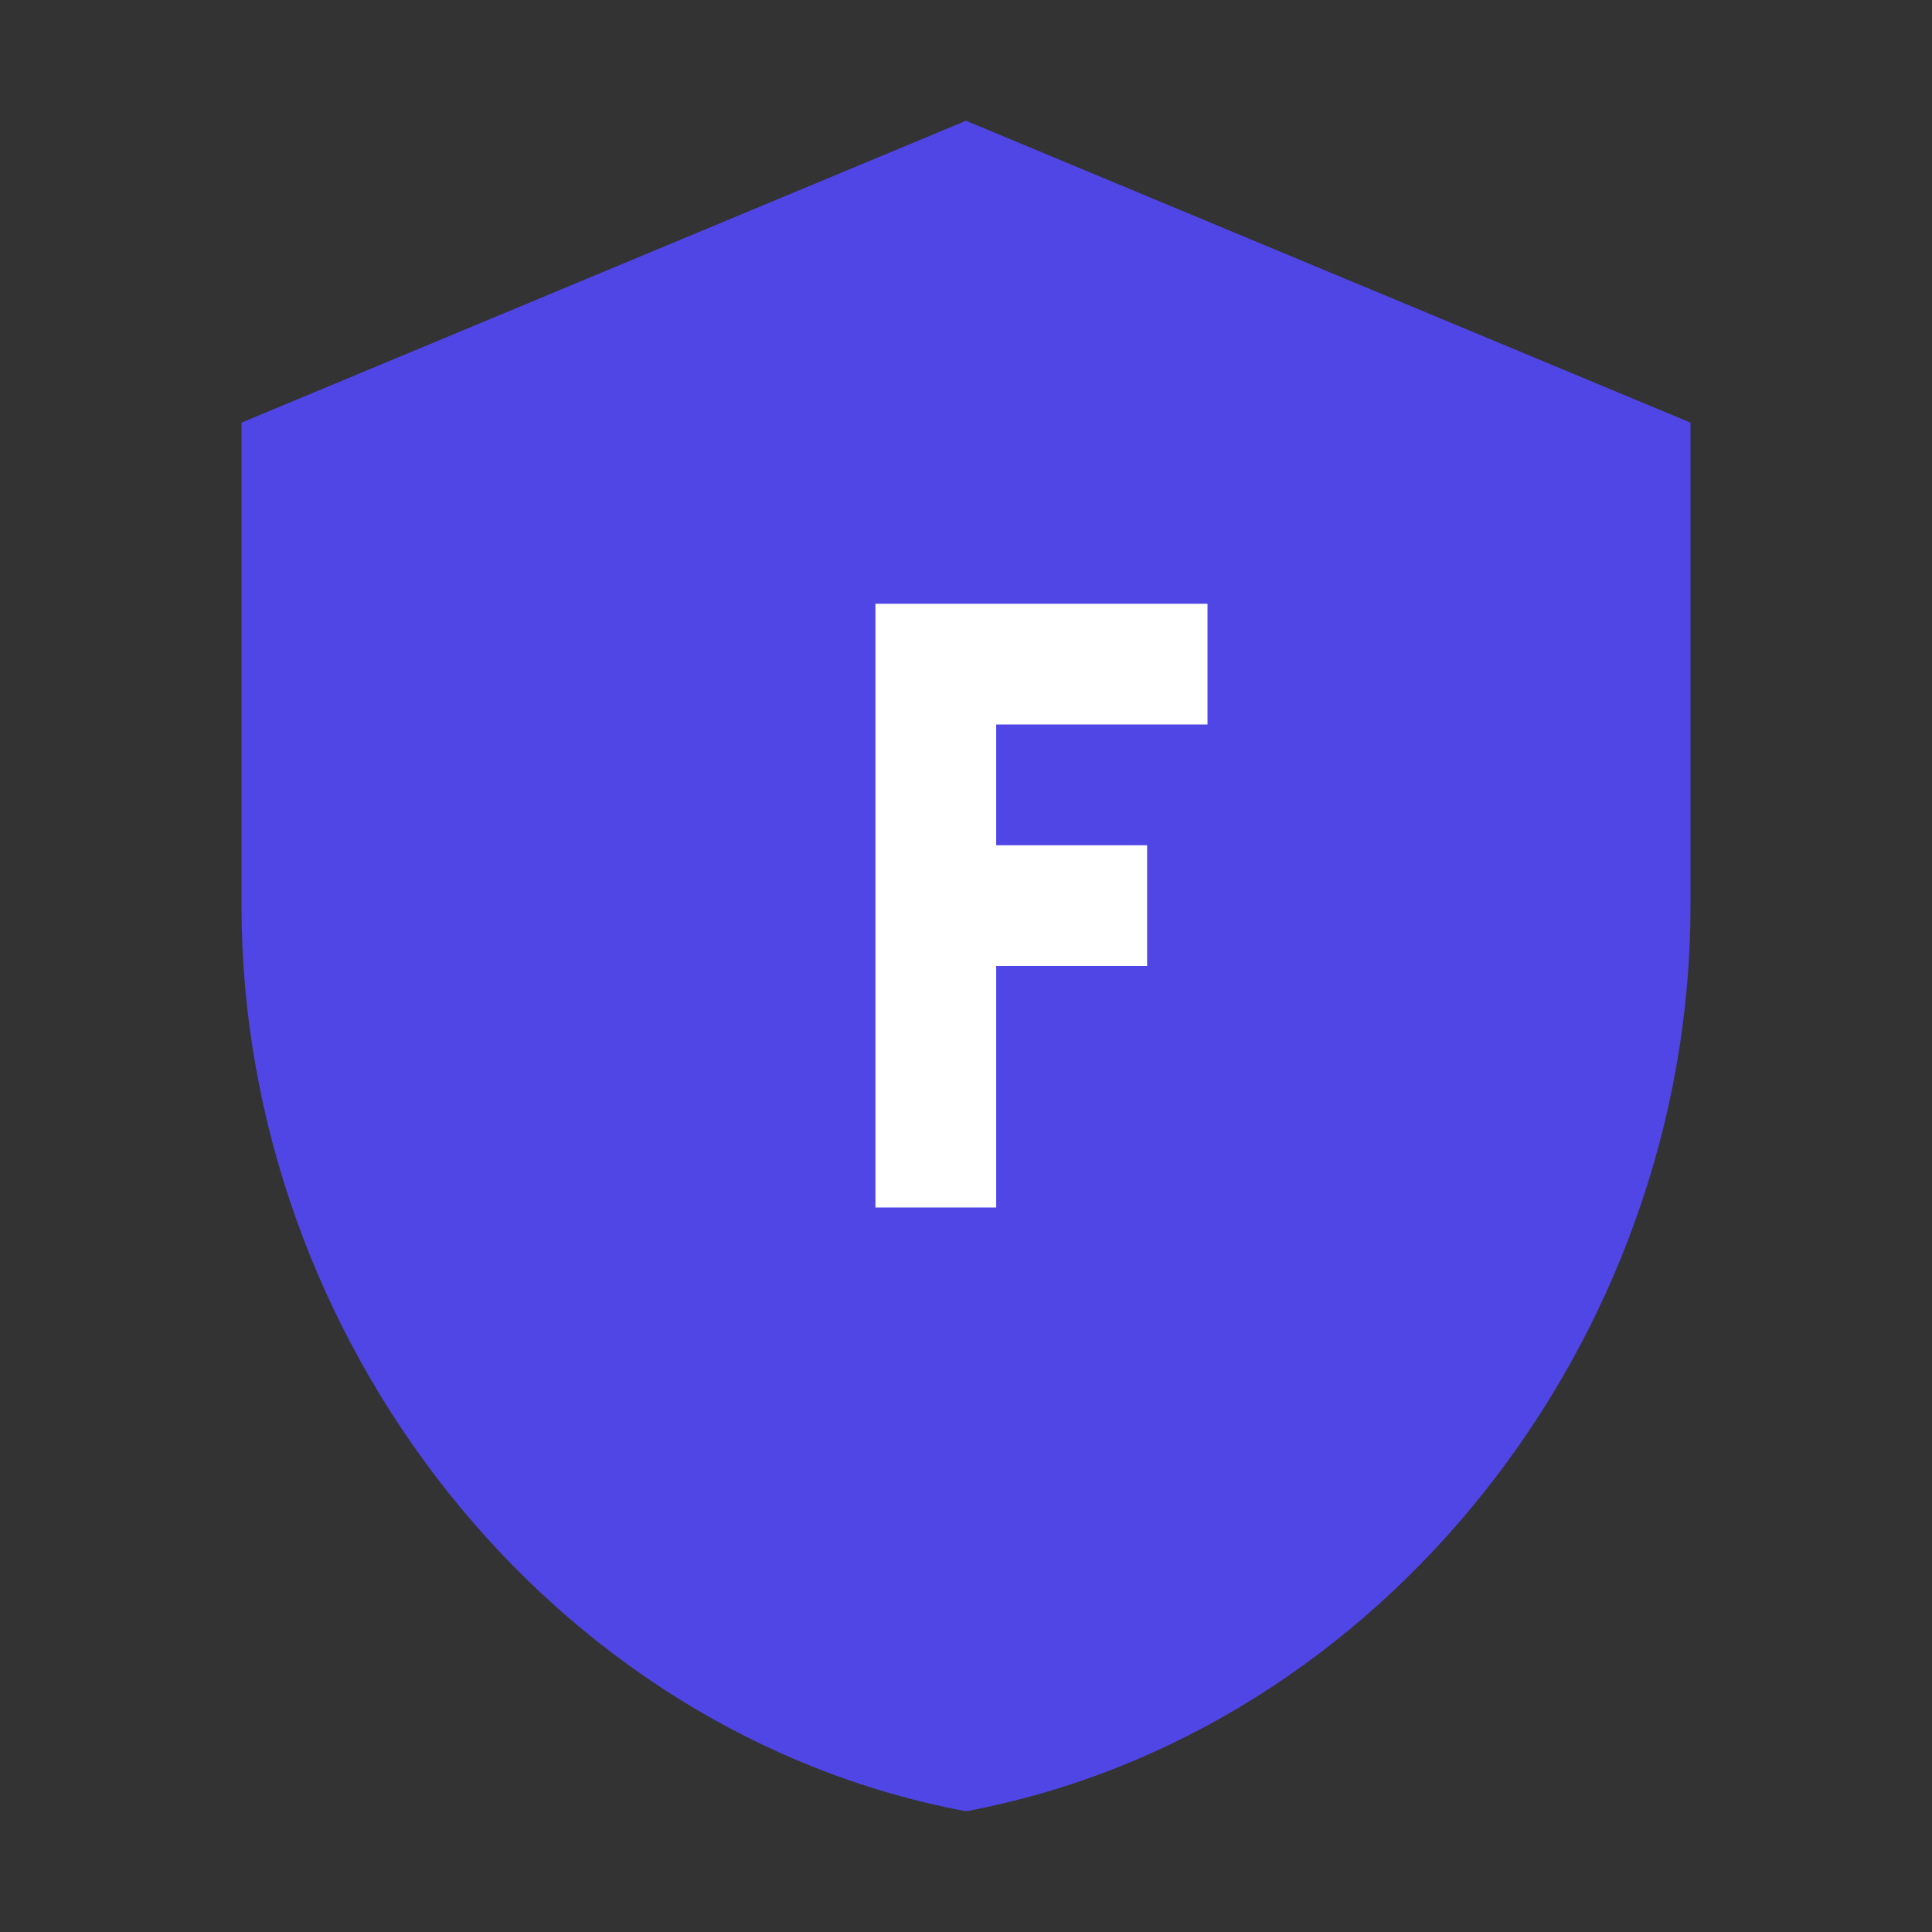 <svg width="32" height="32" viewBox="0 0 32 32" fill="none" xmlns="http://www.w3.org/2000/svg">
  <rect x="0" y="0" width="32" height="32" fill="#333333" stroke="none"/>
  <!-- Shield shape -->
  <path d="M16 2L4 7V15C4 22.18 9.105 28.711 16 30C22.895 28.711 28 22.18 28 15V7L16 2Z" fill="#4F46E5"/>
  <!-- Letter F -->
  <path d="M14.5 10H20V12H16.5V14H19V16H16.5V20H14.5V10Z" fill="white"/>
</svg>